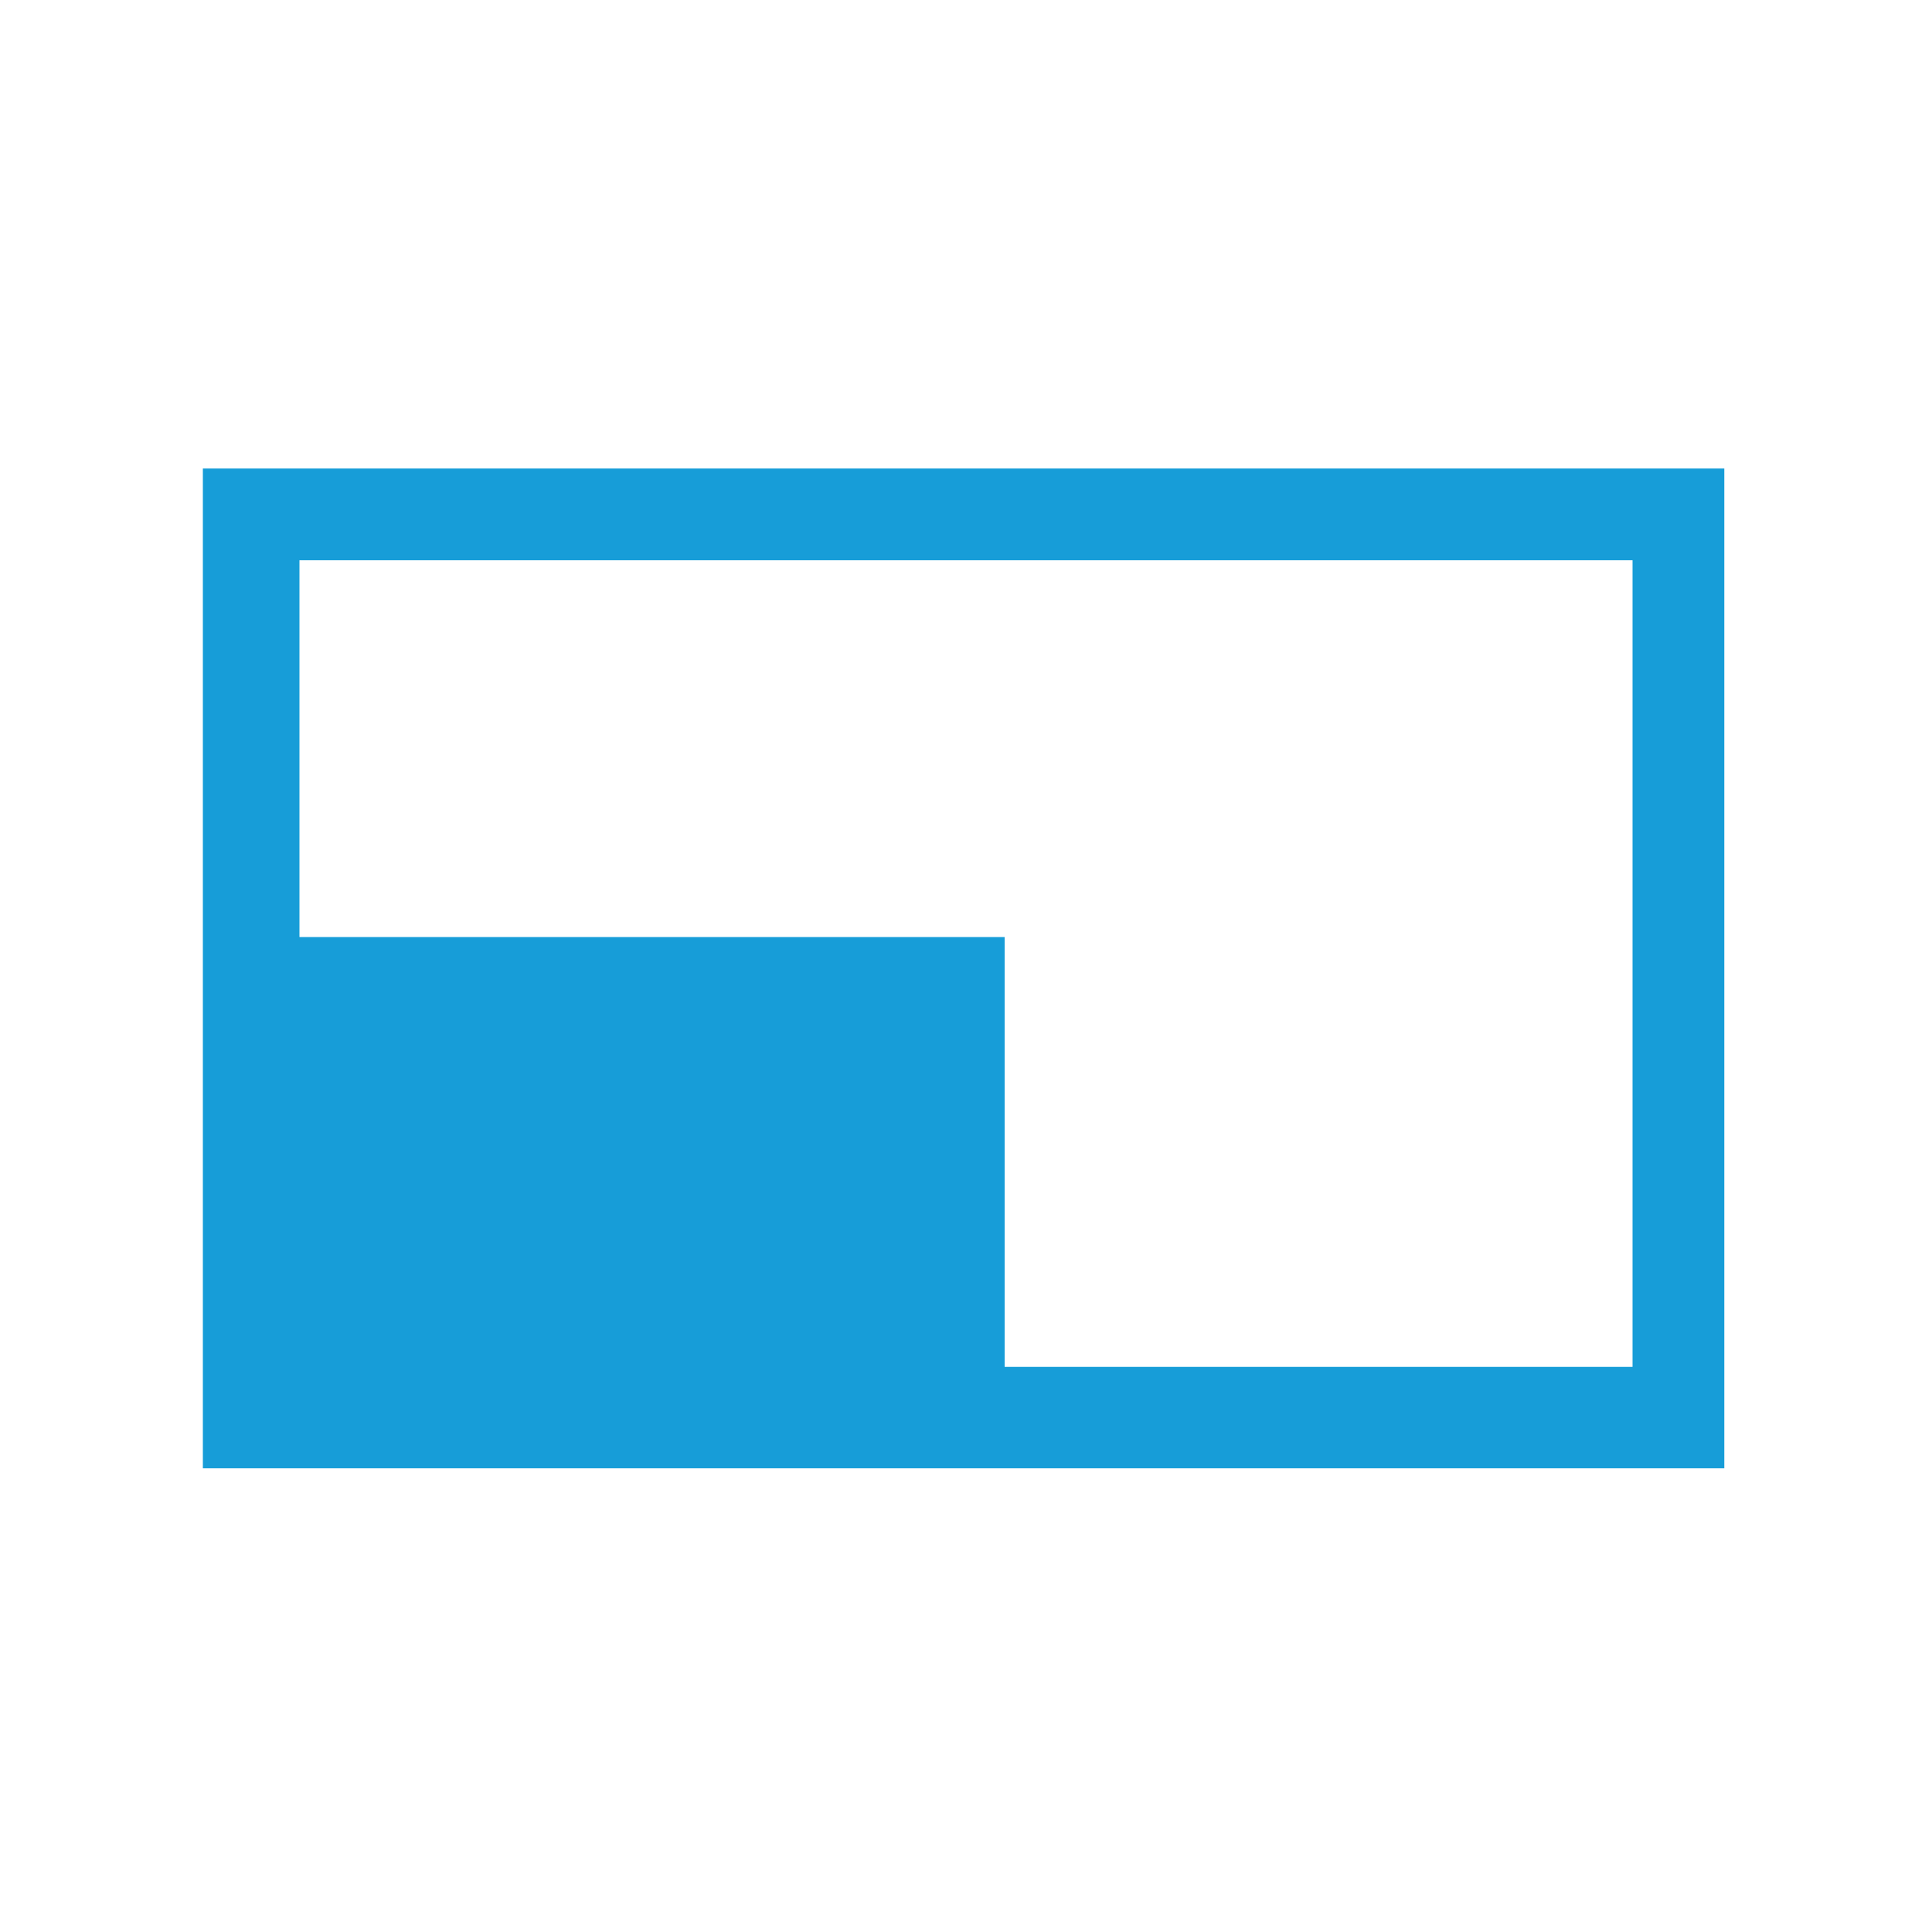 <?xml version="1.0" encoding="utf-8"?>
<!-- Generator: Adobe Illustrator 22.1.0, SVG Export Plug-In . SVG Version: 6.00 Build 0)  -->
<svg version="1.1" id="icons" xmlns="http://www.w3.org/2000/svg" xmlns:xlink="http://www.w3.org/1999/xlink" x="0px" y="0px"
	 width="40px" height="40px" viewBox="0 0 40 40" style="enable-background:new 0 0 40 40;" xml:space="preserve">
<style type="text/css">
	.st0{fill:#179DD8;}
	.st1{fill:#008D36;}
	.st2{fill-rule:evenodd;clip-rule:evenodd;fill:#179DD8;}
	.st3{fill-rule:evenodd;clip-rule:evenodd;fill:#FFFFFF;}
	.st4{fill:#FFFFFF;}
	.st5{fill:#009ee3;}
</style>
<path class="st0" d="M35.8,9.7H4.2v11.4v7.3v2h2h3.1h0.6h4h1.2h4.1h16.5c0,0,0,0,0,0V9.7z M33.8,11.6v16.7h-13v-8.9H6.2v-7.8
	c0.5,0,0.5,0,1.2,0l25.2,0C33.3,11.6,33.4,11.6,33.8,11.6z"/>
</svg>
